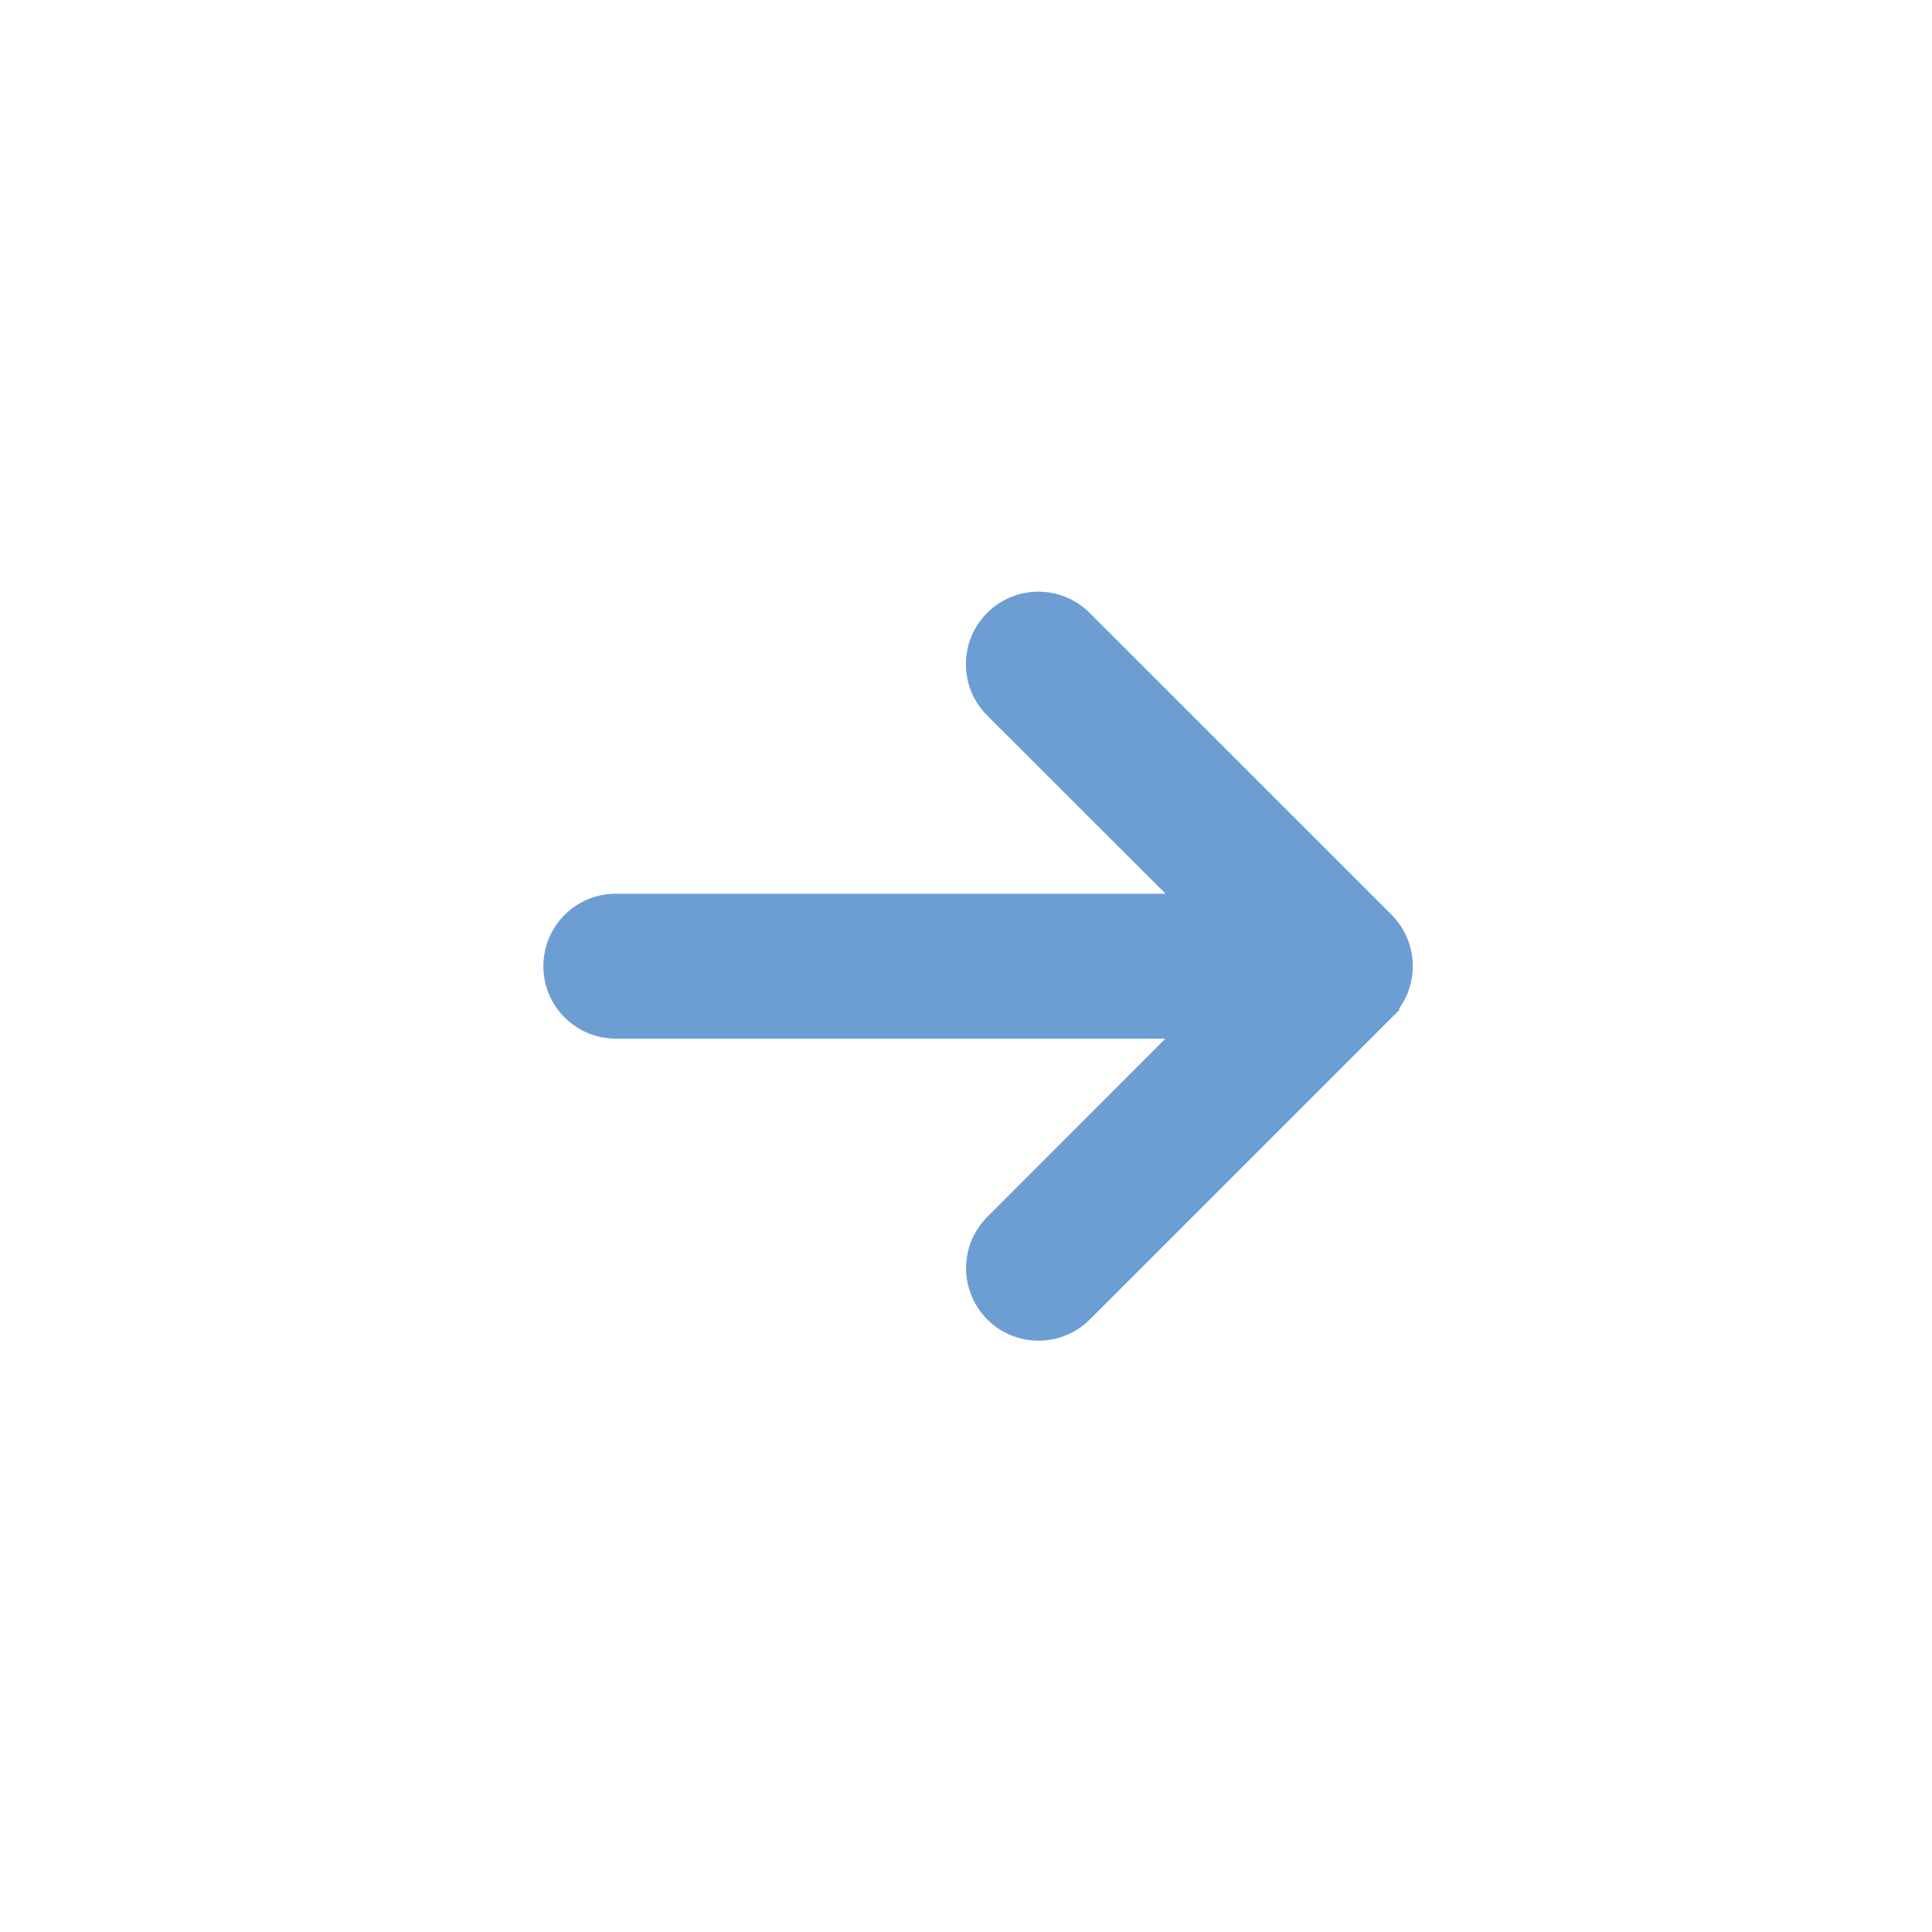<svg width="80" height="80" viewBox="0 0 80 80" fill="none" xmlns="http://www.w3.org/2000/svg">
<path d="M57.269 41.773C58.245 40.796 58.245 39.21 57.269 38.234L44.767 25.733C43.791 24.756 42.205 24.756 41.228 25.733C40.252 26.709 40.252 28.295 41.228 29.272L49.471 37.507H25.5C24.117 37.507 23 38.624 23 40.007C23 41.39 24.117 42.507 25.5 42.507H49.463L41.236 50.742C40.259 51.719 40.259 53.305 41.236 54.282C42.213 55.258 43.799 55.258 44.775 54.282L57.276 41.781L57.269 41.773Z" fill="#6C9ED4" stroke="#6C9ED4"/>
</svg>
